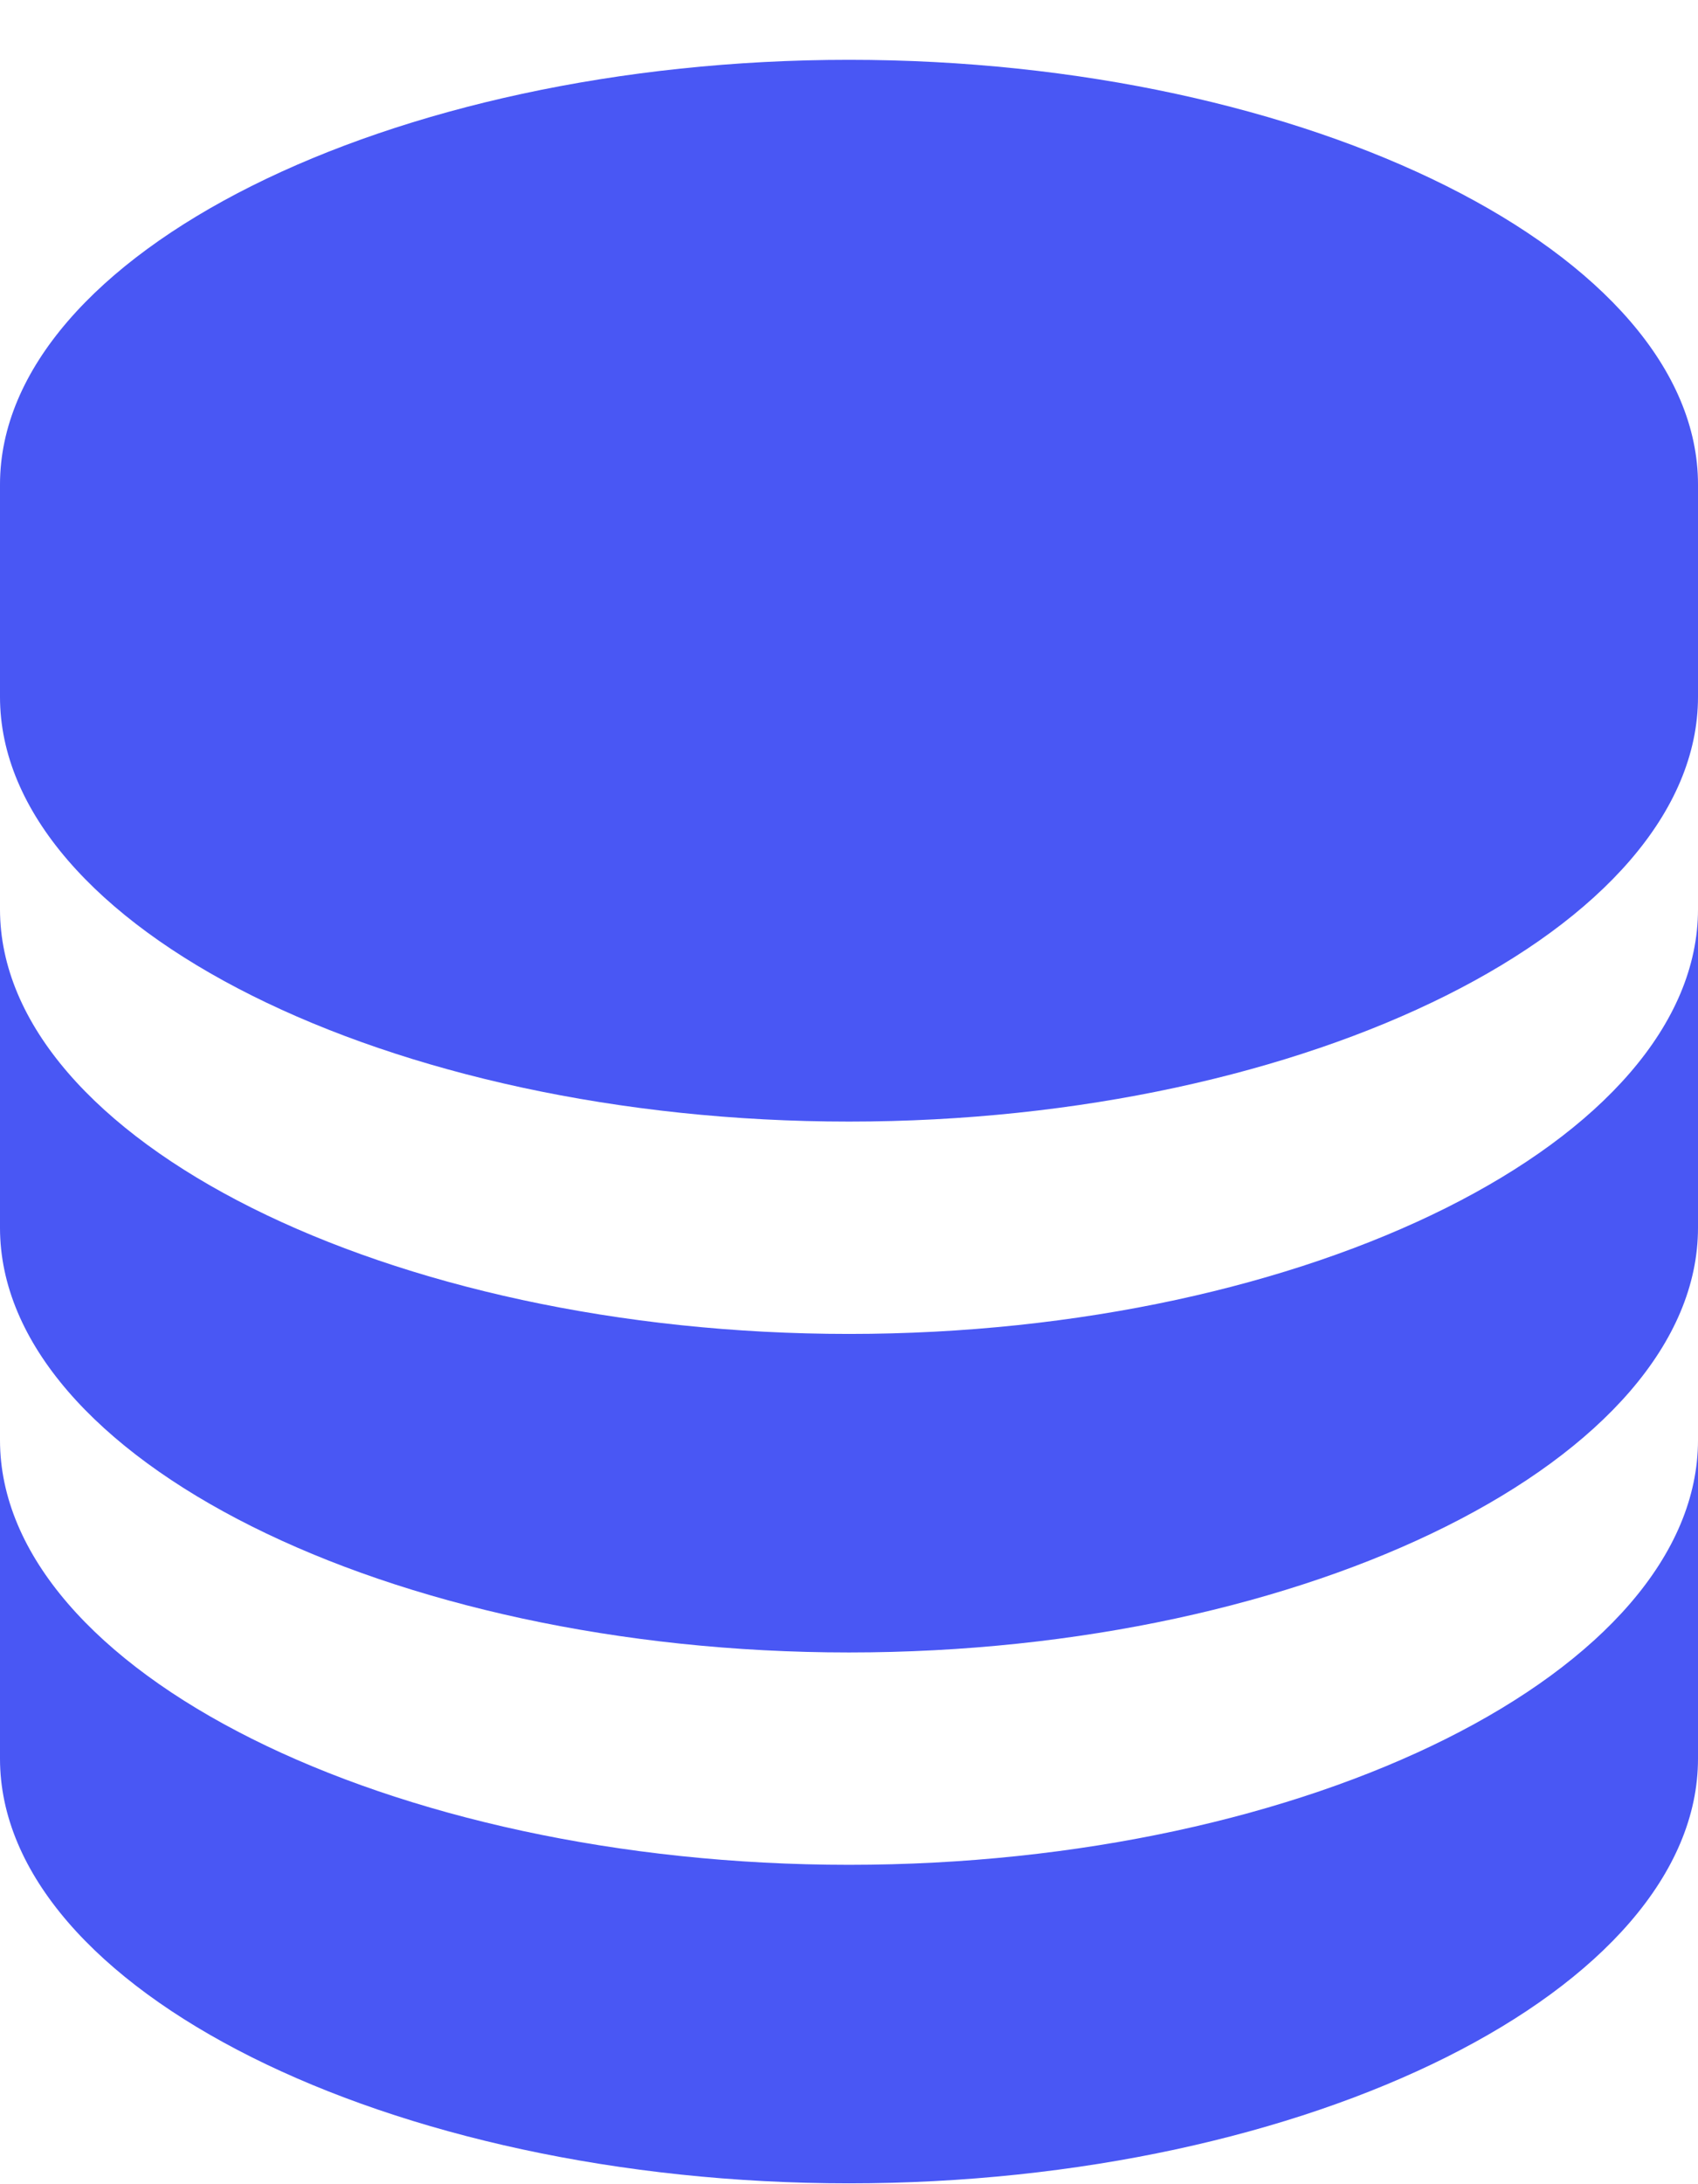 <svg width="28" height="36" viewBox="0 0 28 36" fill="none" xmlns="http://www.w3.org/2000/svg">
<path d="M28 7.986C28 4.192 21.59 0.986 14 0.986C6.41 0.986 0 4.192 0 7.986V11.486C0 15.28 6.41 18.486 14 18.486C21.59 18.486 28 15.28 28 11.486V7.986ZM14 30.736C6.41 30.736 0 27.53 0 23.736V28.986C0 32.78 6.41 35.986 14 35.986C21.59 35.986 28 32.78 28 28.986V23.736C28 27.53 21.59 30.736 14 30.736Z" fill="#4957F4"/>
<path d="M28 14.986C28 18.78 21.59 21.986 14 21.986C6.41 21.986 0 18.78 0 14.986V20.236C0 24.03 6.41 27.236 14 27.236C21.59 27.236 28 24.03 28 20.236V14.986Z" fill="#4957F4"/>
</svg>
